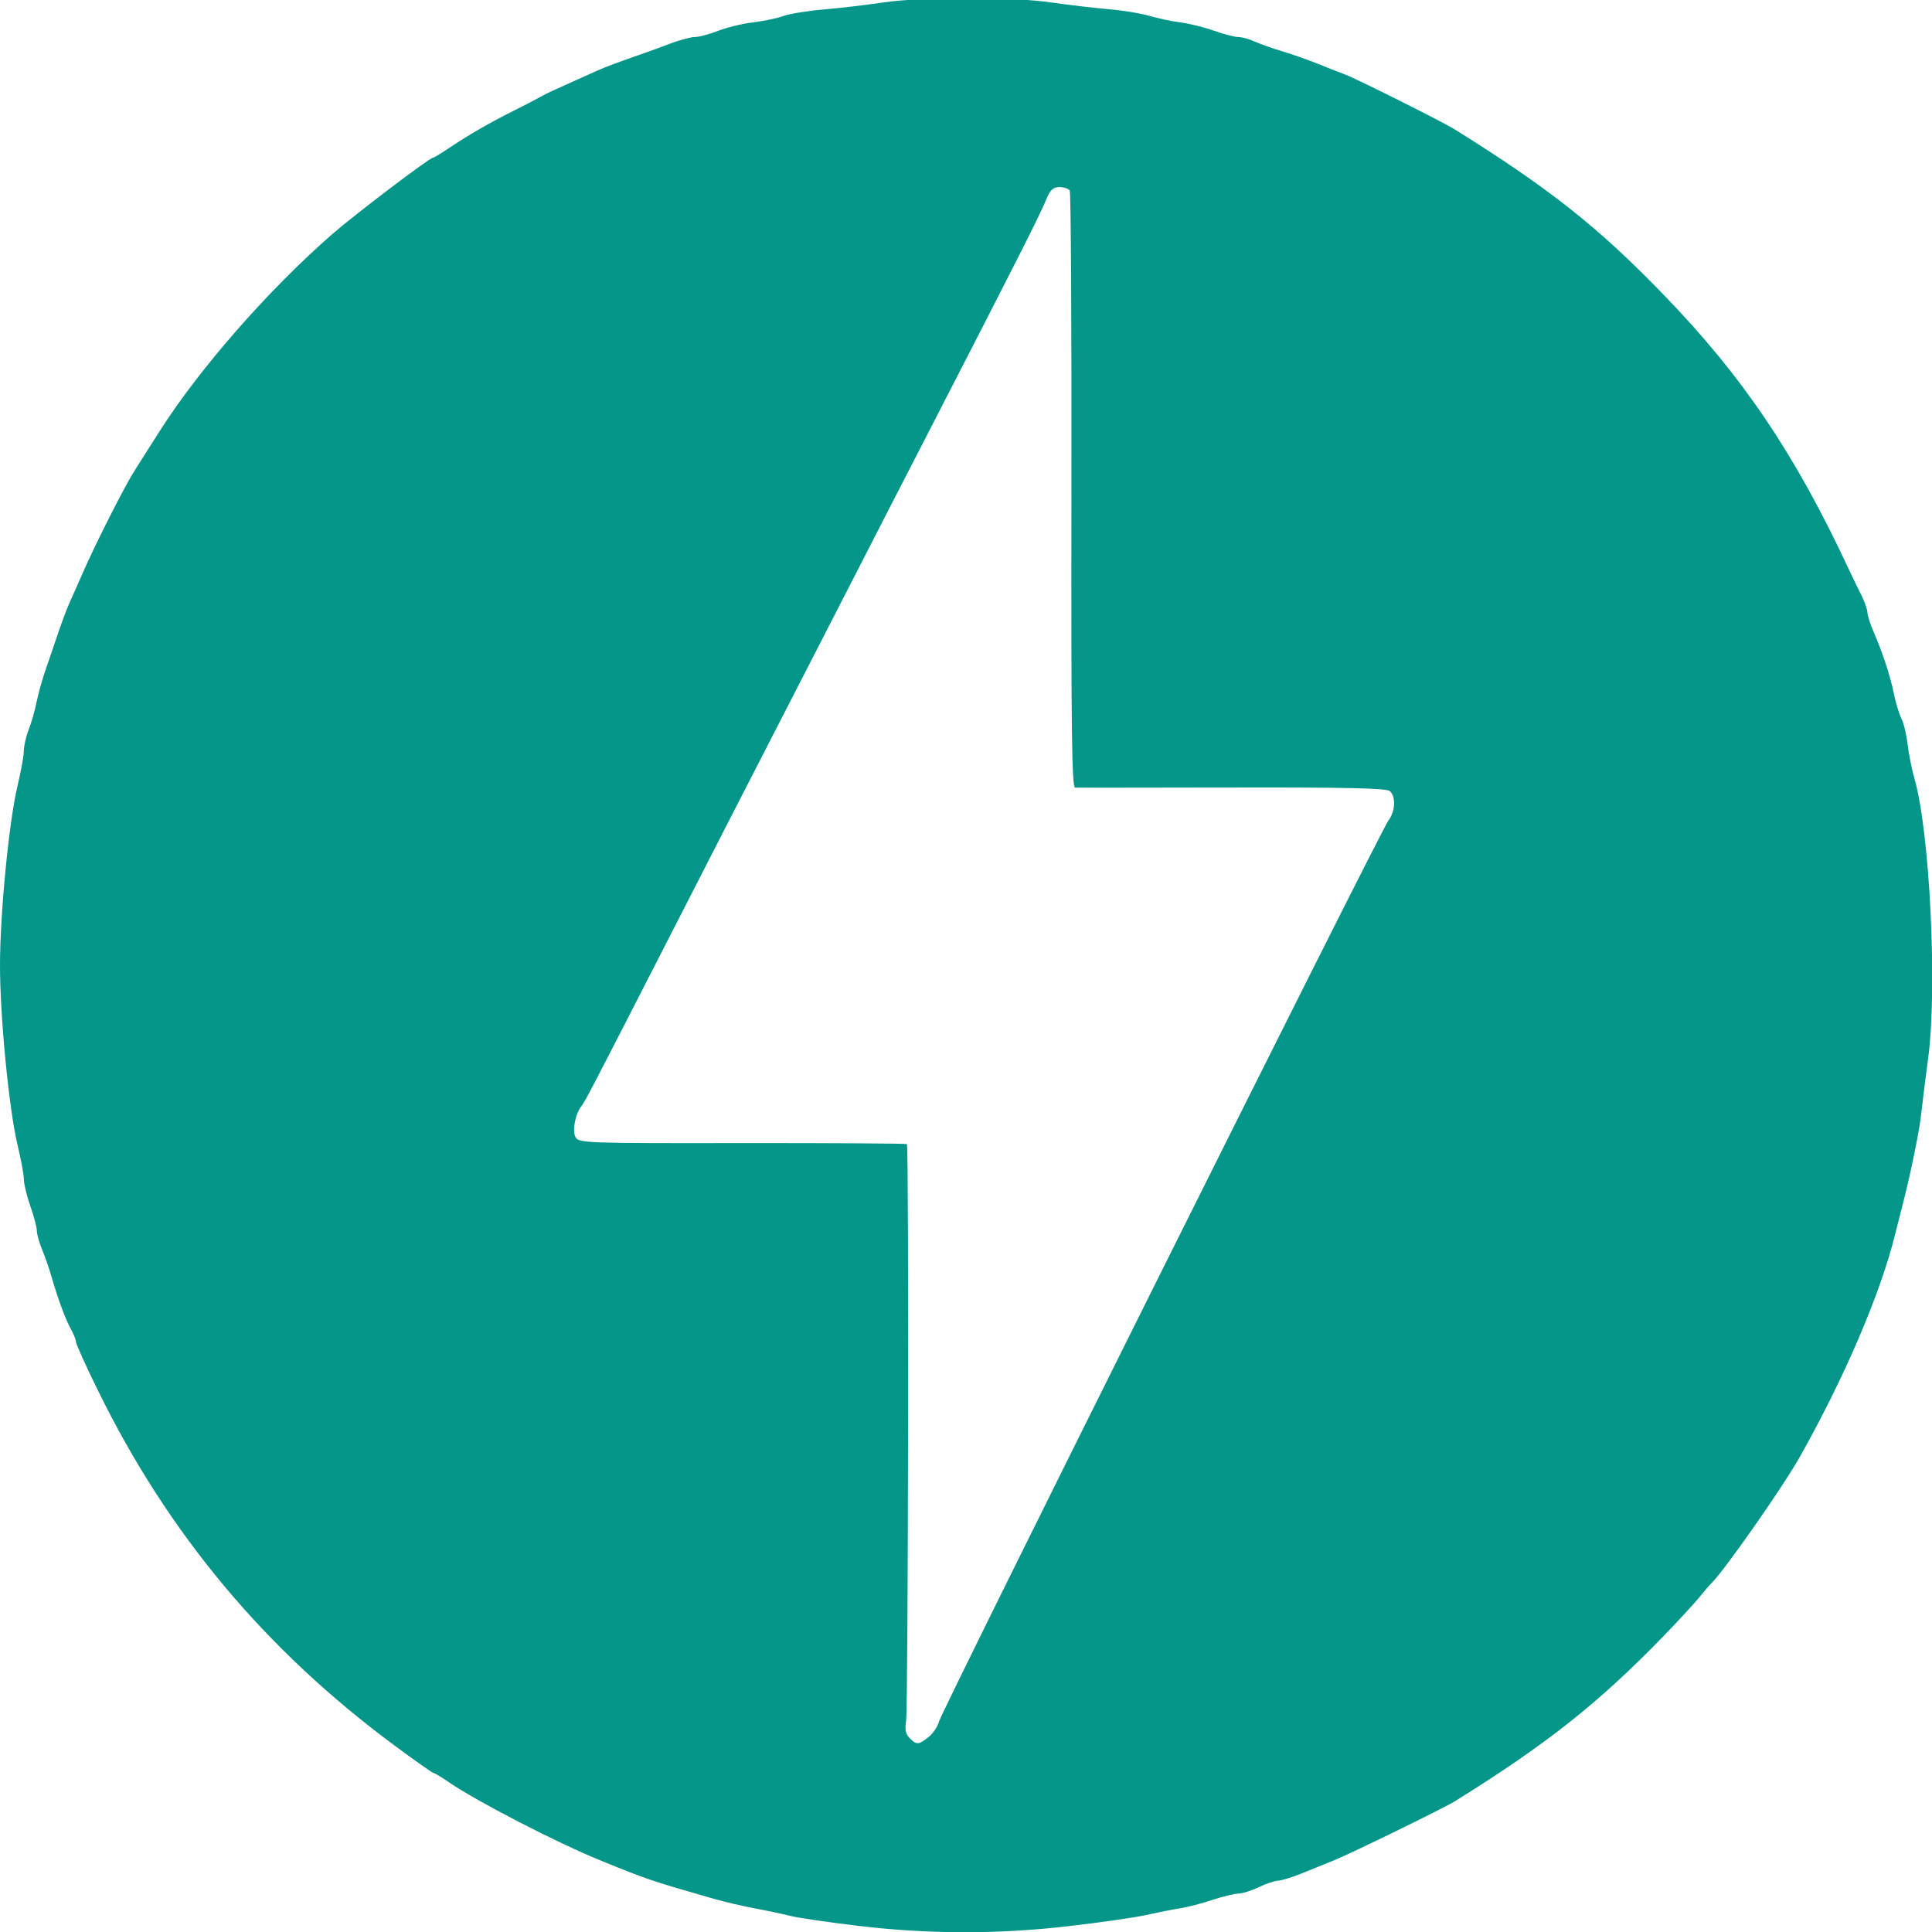<svg width="26" height="26" viewBox="0 0 26 26" fill="none" xmlns="http://www.w3.org/2000/svg">
<g clip-path="url(#clip0_3455_30546)">
<g clip-path="url(#clip1_3455_30546)">
<path d="M11.54 25.916C11.154 25.87 10.748 25.811 10.639 25.784C10.48 25.746 10.319 25.712 10.157 25.682C9.972 25.646 9.789 25.604 9.608 25.554C8.766 25.312 8.706 25.293 8.071 25.033C7.487 24.795 6.411 24.239 6.043 23.986C5.942 23.916 5.848 23.86 5.834 23.86C5.819 23.86 5.584 23.694 5.31 23.491C3.569 22.203 2.262 20.639 1.318 18.712C1.155 18.381 1.023 18.088 1.023 18.06C1.023 18.033 0.993 17.958 0.958 17.894C0.884 17.763 0.779 17.479 0.694 17.185C0.658 17.06 0.615 16.938 0.567 16.817C0.528 16.723 0.496 16.61 0.496 16.564C0.496 16.518 0.456 16.368 0.408 16.23C0.36 16.093 0.321 15.931 0.321 15.87C0.321 15.81 0.283 15.602 0.236 15.408C0.121 14.928 0 13.687 0 12.991C0 12.296 0.121 11.054 0.236 10.575C0.282 10.38 0.321 10.169 0.321 10.104C0.321 10.038 0.35 9.911 0.386 9.819C0.422 9.728 0.469 9.565 0.49 9.456C0.513 9.347 0.563 9.16 0.605 9.039L0.725 8.688C0.812 8.425 0.894 8.203 0.933 8.117C0.956 8.068 1.043 7.871 1.128 7.678C1.265 7.366 1.559 6.778 1.731 6.47C1.794 6.358 1.818 6.32 2.157 5.789C2.695 4.947 3.615 3.899 4.471 3.151C4.773 2.888 5.78 2.123 5.826 2.123C5.838 2.123 5.933 2.066 6.037 1.996C6.311 1.813 6.579 1.657 6.929 1.482C7.055 1.42 7.179 1.355 7.302 1.288C7.36 1.255 7.469 1.205 8.027 0.955C8.15 0.9 8.282 0.85 8.664 0.717C8.748 0.688 8.917 0.626 9.037 0.58C9.159 0.535 9.302 0.498 9.355 0.498C9.407 0.498 9.545 0.461 9.661 0.416C9.777 0.371 9.987 0.319 10.129 0.302C10.271 0.285 10.459 0.246 10.547 0.214C10.634 0.184 10.874 0.145 11.079 0.128C11.347 0.104 11.614 0.072 11.88 0.034C12.426 -0.046 13.613 -0.046 14.153 0.034C14.408 0.07 14.664 0.1 14.921 0.124C15.114 0.14 15.361 0.181 15.47 0.214C15.579 0.246 15.767 0.287 15.887 0.302C16.008 0.318 16.211 0.368 16.339 0.414C16.467 0.46 16.612 0.498 16.662 0.498C16.712 0.498 16.815 0.526 16.89 0.561C16.966 0.595 17.128 0.652 17.249 0.688C17.37 0.724 17.577 0.796 17.71 0.849C17.843 0.902 18.02 0.972 18.105 1.004C18.262 1.063 19.417 1.641 19.575 1.74C20.85 2.535 21.507 3.055 22.389 3.967C23.453 5.066 24.159 6.114 24.878 7.656C24.929 7.764 25.006 7.925 25.051 8.013C25.095 8.101 25.131 8.204 25.131 8.242C25.131 8.281 25.168 8.397 25.213 8.5C25.335 8.781 25.44 9.101 25.489 9.345C25.514 9.465 25.559 9.613 25.59 9.674C25.621 9.735 25.657 9.89 25.672 10.017C25.686 10.144 25.728 10.352 25.764 10.478C25.971 11.195 26.074 13.308 25.948 14.243C25.911 14.521 25.869 14.856 25.855 14.989C25.831 15.216 25.711 15.802 25.609 16.196L25.503 16.614C25.304 17.418 24.812 18.562 24.212 19.622C23.973 20.042 23.175 21.179 23.025 21.313C23.011 21.324 22.944 21.404 22.875 21.488C22.807 21.573 22.588 21.81 22.39 22.015C21.516 22.917 20.812 23.475 19.575 24.243C19.428 24.334 18.184 24.942 17.951 25.036C17.831 25.085 17.629 25.166 17.504 25.217C17.379 25.267 17.24 25.309 17.197 25.31C17.153 25.311 17.038 25.35 16.941 25.396C16.844 25.443 16.721 25.482 16.667 25.483C16.613 25.484 16.455 25.522 16.316 25.568C16.177 25.615 15.984 25.665 15.887 25.68C15.79 25.695 15.584 25.736 15.426 25.771C15.269 25.806 14.795 25.874 14.373 25.922C13.432 26.032 12.481 26.03 11.54 25.916ZM12.495 23.377C12.556 23.33 12.619 23.235 12.636 23.169C12.672 23.022 18.574 11.19 18.685 11.042C18.779 10.917 18.787 10.716 18.702 10.645C18.657 10.607 18.091 10.595 16.583 10.598C15.452 10.6 14.501 10.601 14.469 10.6C14.424 10.599 14.414 9.843 14.419 6.604C14.422 4.407 14.412 2.589 14.396 2.564C14.38 2.539 14.318 2.518 14.258 2.518C14.173 2.518 14.133 2.555 14.081 2.682C13.982 2.919 13.71 3.458 12.385 6.031C12.11 6.565 11.835 7.099 11.562 7.633C11.327 8.093 10.956 8.814 10.739 9.236C10.156 10.37 9.574 11.505 8.993 12.64C7.991 14.598 7.87 14.831 7.827 14.883C7.743 14.983 7.698 15.216 7.745 15.303C7.788 15.383 7.873 15.386 9.988 15.383C11.197 15.382 12.195 15.388 12.205 15.397C12.233 15.426 12.222 22.976 12.194 23.156C12.175 23.274 12.188 23.337 12.242 23.391C12.335 23.484 12.361 23.483 12.495 23.377Z" fill="#049688"/>
</g>
</g>
<defs>
<clipPath id="clip0_3455_30546">
<rect width="26" height="26" fill="white"/>
</clipPath>
<clipPath id="clip1_3455_30546">
<rect width="26" height="26" fill="white"/>
</clipPath>
</defs>
</svg>
